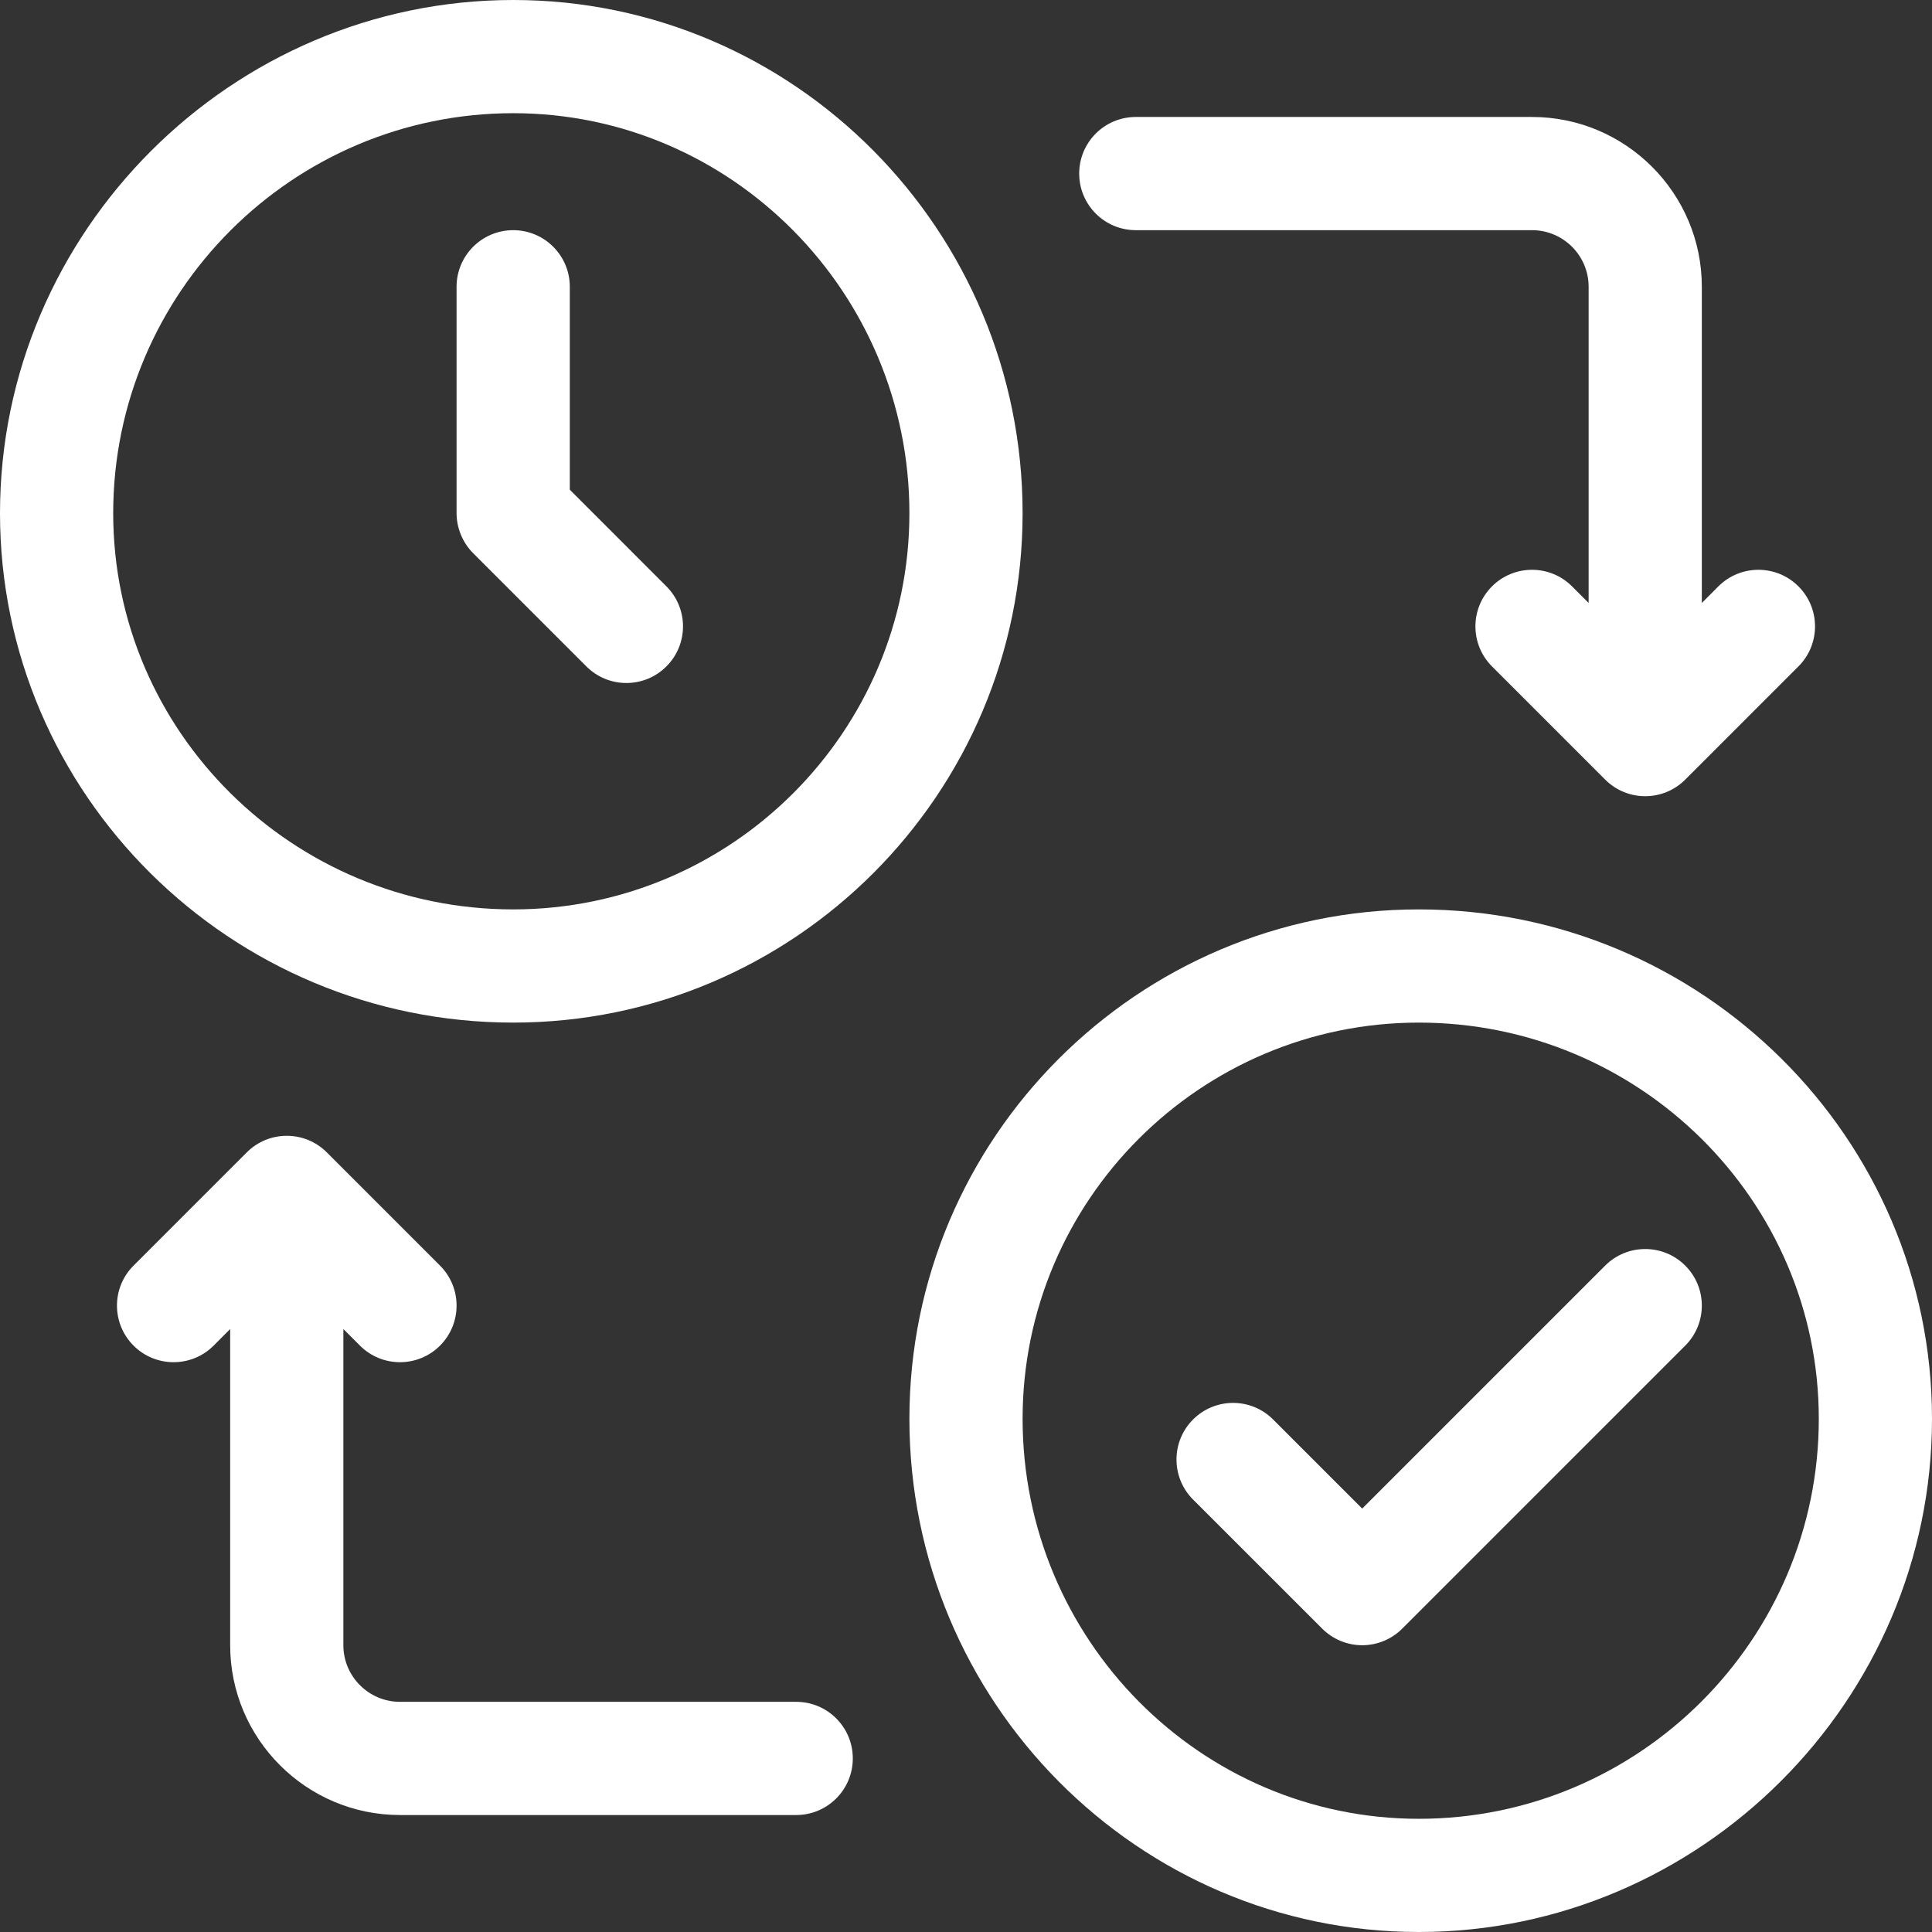 <svg width="44" height="44" viewBox="0 0 44 44" fill="none" xmlns="http://www.w3.org/2000/svg">
<rect x="0" y="0" width="44" height="44" fill="#333333" stroke="none"/>
<path d="M38.38 28.823C37.877 28.32 37.061 28.32 36.557 28.823L31.023 34.357L28.994 32.328C28.491 31.824 27.675 31.824 27.171 32.328C26.668 32.831 26.668 33.647 27.171 34.151L30.112 37.091C30.354 37.333 30.681 37.469 31.023 37.469C31.365 37.469 31.693 37.333 31.935 37.091L38.38 30.646C38.884 30.142 38.884 29.326 38.38 28.823Z" fill="white"/>
<path d="M11.688 0C5.273 0 0 5.275 0 11.688C0 18.085 5.243 23.289 11.688 23.289C18.085 23.289 23.289 18.085 23.289 11.688C23.289 5.243 18.085 0 11.688 0ZM11.688 20.711C6.665 20.711 2.578 16.663 2.578 11.688C2.578 6.665 6.665 2.578 11.688 2.578C16.663 2.578 20.711 6.665 20.711 11.688C20.711 16.663 16.663 20.711 11.688 20.711Z" fill="white"/>
<path d="M32.312 20.711C25.915 20.711 20.711 25.915 20.711 32.312C20.711 38.757 25.915 44 32.312 44C38.716 44 44 38.738 44 32.312C44 25.915 38.757 20.711 32.312 20.711ZM32.312 41.422C27.337 41.422 23.289 37.335 23.289 32.312C23.289 27.337 27.337 23.289 32.312 23.289C37.335 23.289 41.422 27.337 41.422 32.312C41.422 37.335 37.335 41.422 32.312 41.422Z" fill="white"/>
<path d="M15.177 13.354L12.977 11.153V6.531C12.977 5.819 12.399 5.242 11.688 5.242C10.976 5.242 10.398 5.819 10.398 6.531V11.687C10.398 12.012 10.528 12.352 10.778 12.601L13.354 15.177C13.857 15.681 14.674 15.681 15.177 15.177C15.681 14.674 15.681 13.858 15.177 13.354Z" fill="white"/>
<path d="M18.133 38.758H9.109C8.399 38.758 7.82 38.179 7.82 37.469V30.268L8.198 30.646C8.701 31.149 9.518 31.149 10.021 30.646C10.524 30.142 10.524 29.326 10.021 28.823L7.443 26.245C6.939 25.741 6.123 25.741 5.62 26.245L3.042 28.823C2.538 29.326 2.538 30.142 3.042 30.646C3.545 31.149 4.361 31.149 4.865 30.646L5.242 30.268V37.469C5.242 39.601 6.977 41.336 9.109 41.336H18.133C18.845 41.336 19.422 40.759 19.422 40.047C19.422 39.335 18.845 38.758 18.133 38.758Z" fill="white"/>
<path d="M40.958 13.354C40.455 12.851 39.639 12.851 39.135 13.354L38.758 13.732V6.531C38.758 4.399 37.023 2.664 34.891 2.664H25.867C25.155 2.664 24.578 3.241 24.578 3.953C24.578 4.665 25.155 5.242 25.867 5.242H34.891C35.601 5.242 36.18 5.82 36.18 6.531V13.732L35.802 13.354C35.299 12.851 34.483 12.851 33.979 13.354C33.476 13.857 33.476 14.674 33.979 15.177L36.557 17.755C37.06 18.259 37.877 18.259 38.38 17.755L40.958 15.177C41.462 14.674 41.462 13.857 40.958 13.354Z" fill="white"/>
</svg>
